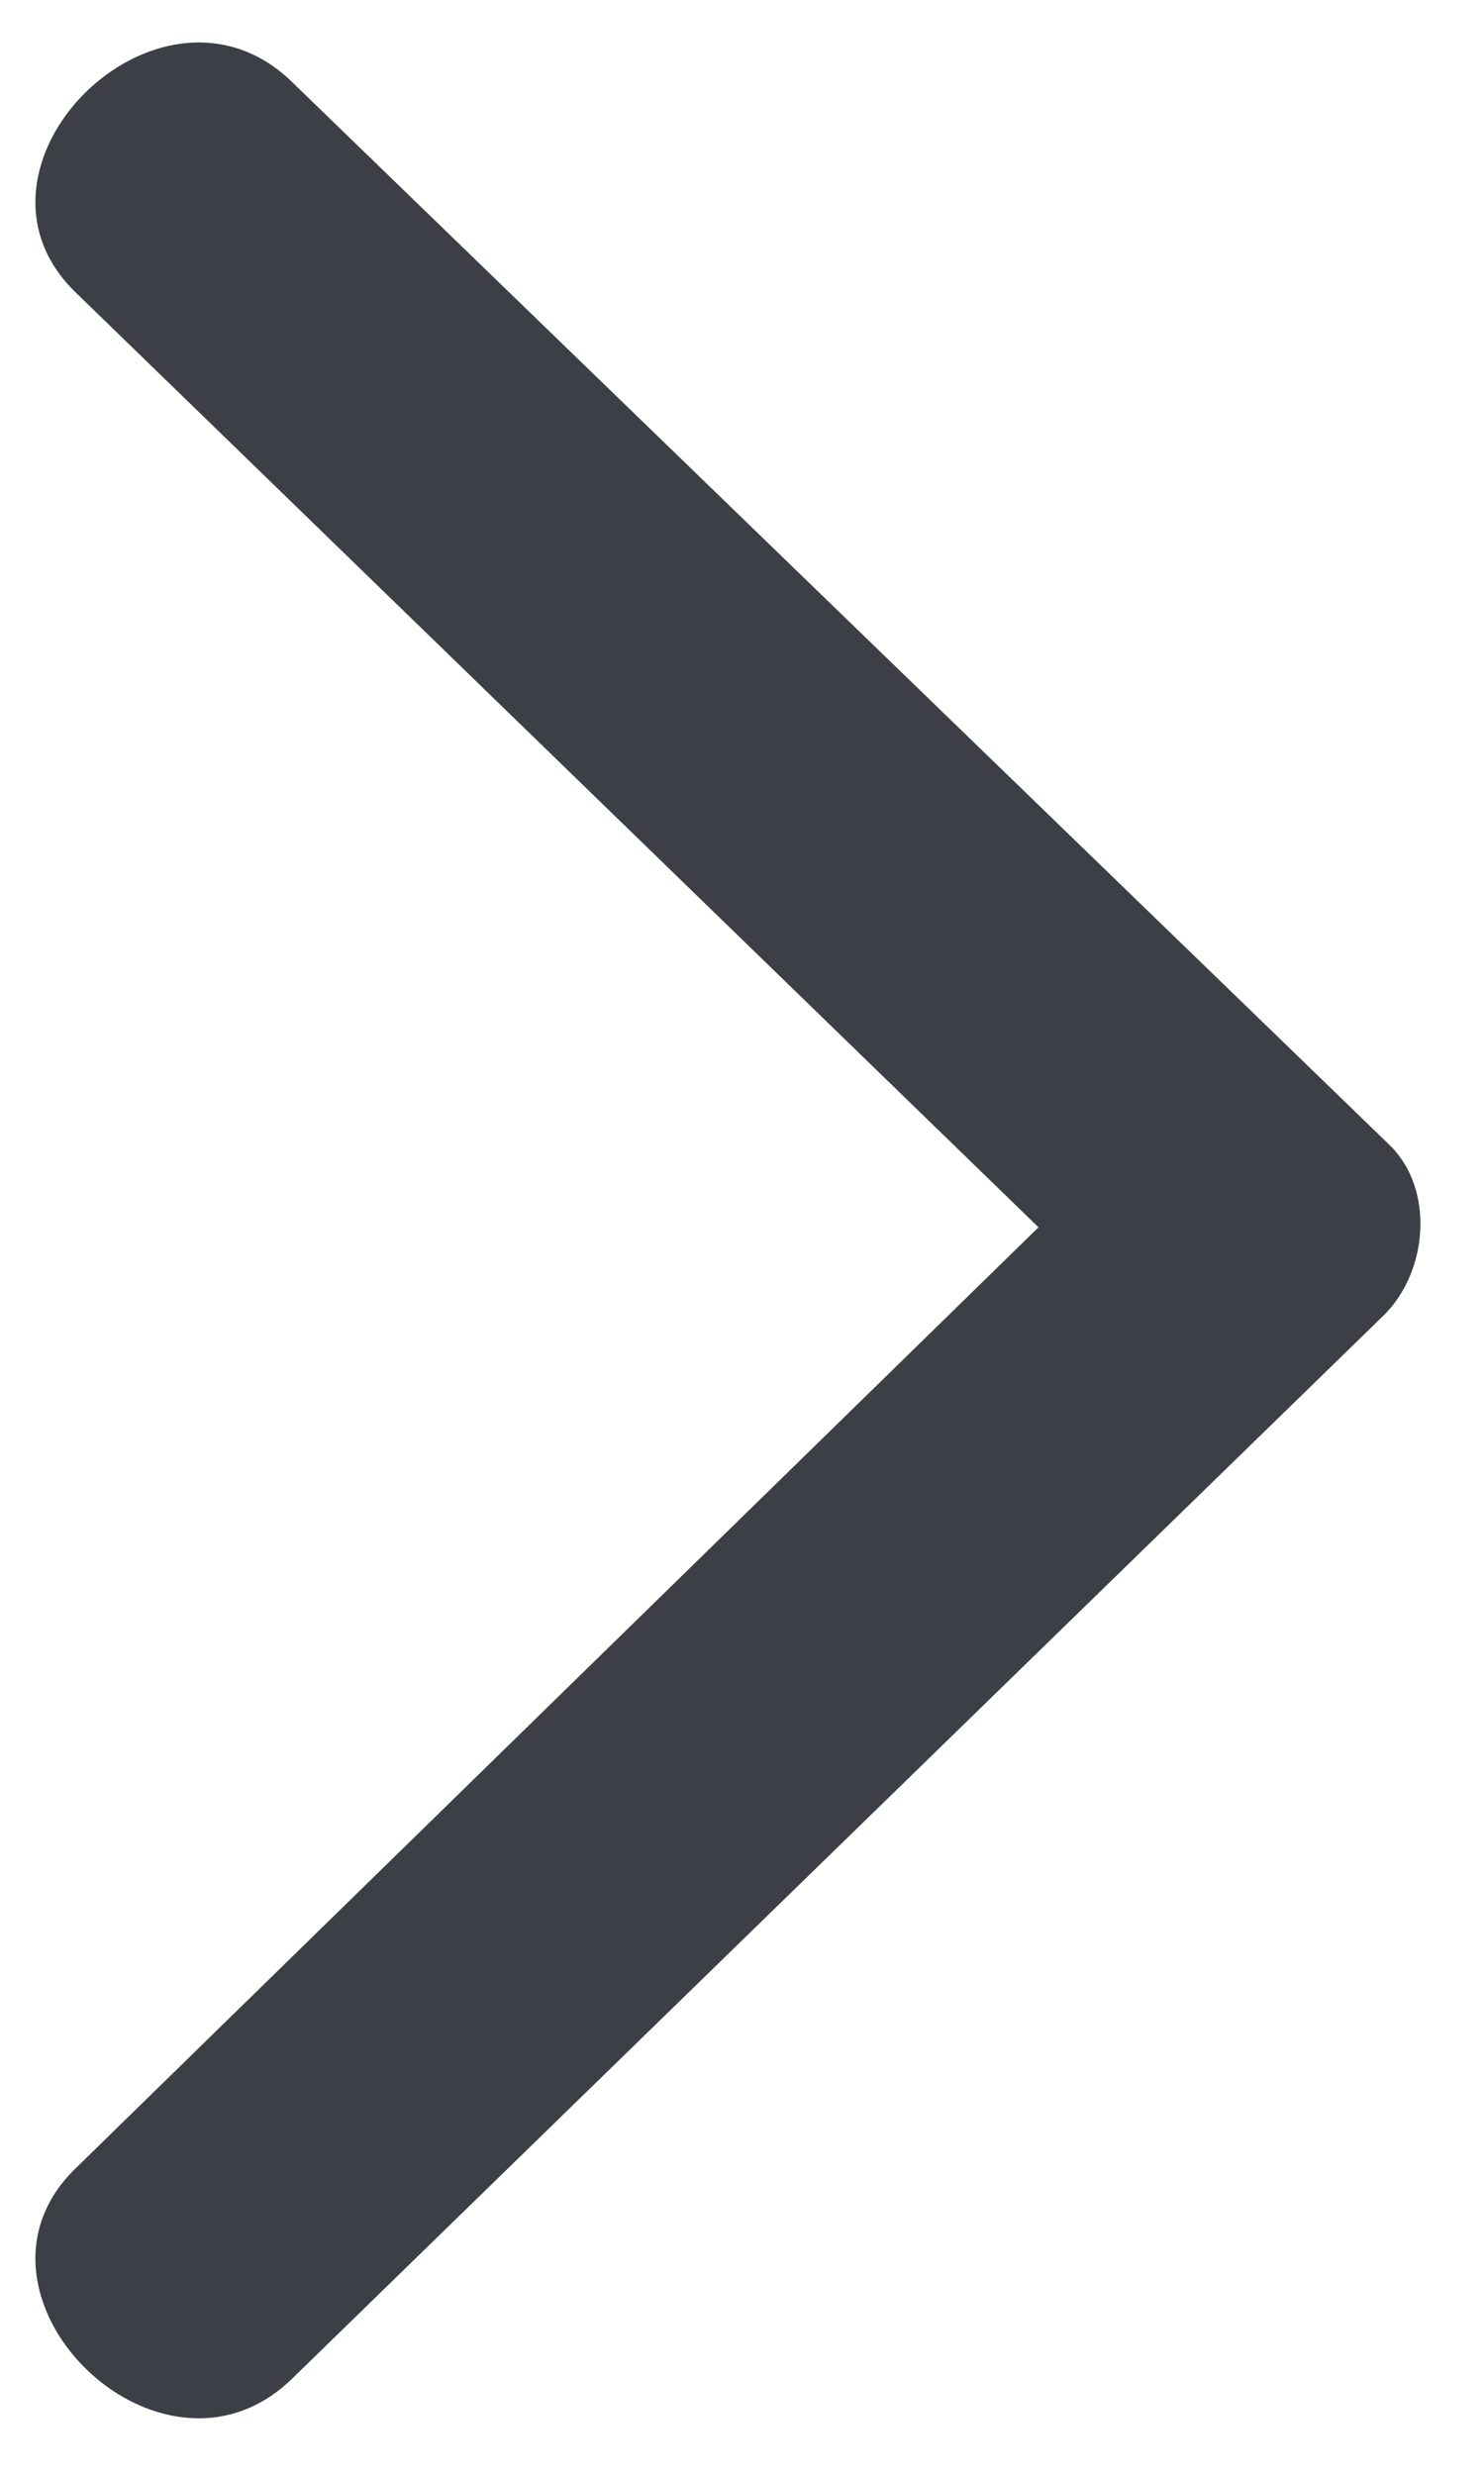 <?xml version="1.0" encoding="UTF-8"?>
<svg width="15px" height="25px" viewBox="0 0 15 25" version="1.1" xmlns="http://www.w3.org/2000/svg" xmlns:xlink="http://www.w3.org/1999/xlink">
    <title>FF6CD80F-24D2-43CD-B3C1-5D8A924EDAEC</title>
    <g id="Concept" stroke="none" stroke-width="1" fill="none" fill-rule="evenodd">
        <g id="Desktop-1920_DISCOUNT_branches-search-pages---search-results" transform="translate(-1695, -583)" fill="#3C3F45" fill-rule="nonzero">
            <g id="Group-12" transform="translate(179, 533)">
                <path d="M1523.326,59.289 L1532.82,69.009 C1534.086,70.343 1536.238,68.184 1534.972,66.849 L1524.212,55.796 C1523.769,55.351 1522.946,55.287 1522.503,55.732 L1511.742,66.849 C1510.477,68.183 1512.629,70.343 1513.894,69.009 L1523.326,59.289 Z" id="Path" transform="translate(1523.357, 62.429) rotate(-270) translate(-1523.357, -62.429) "></path>
            </g>
        </g>
    </g>
</svg>